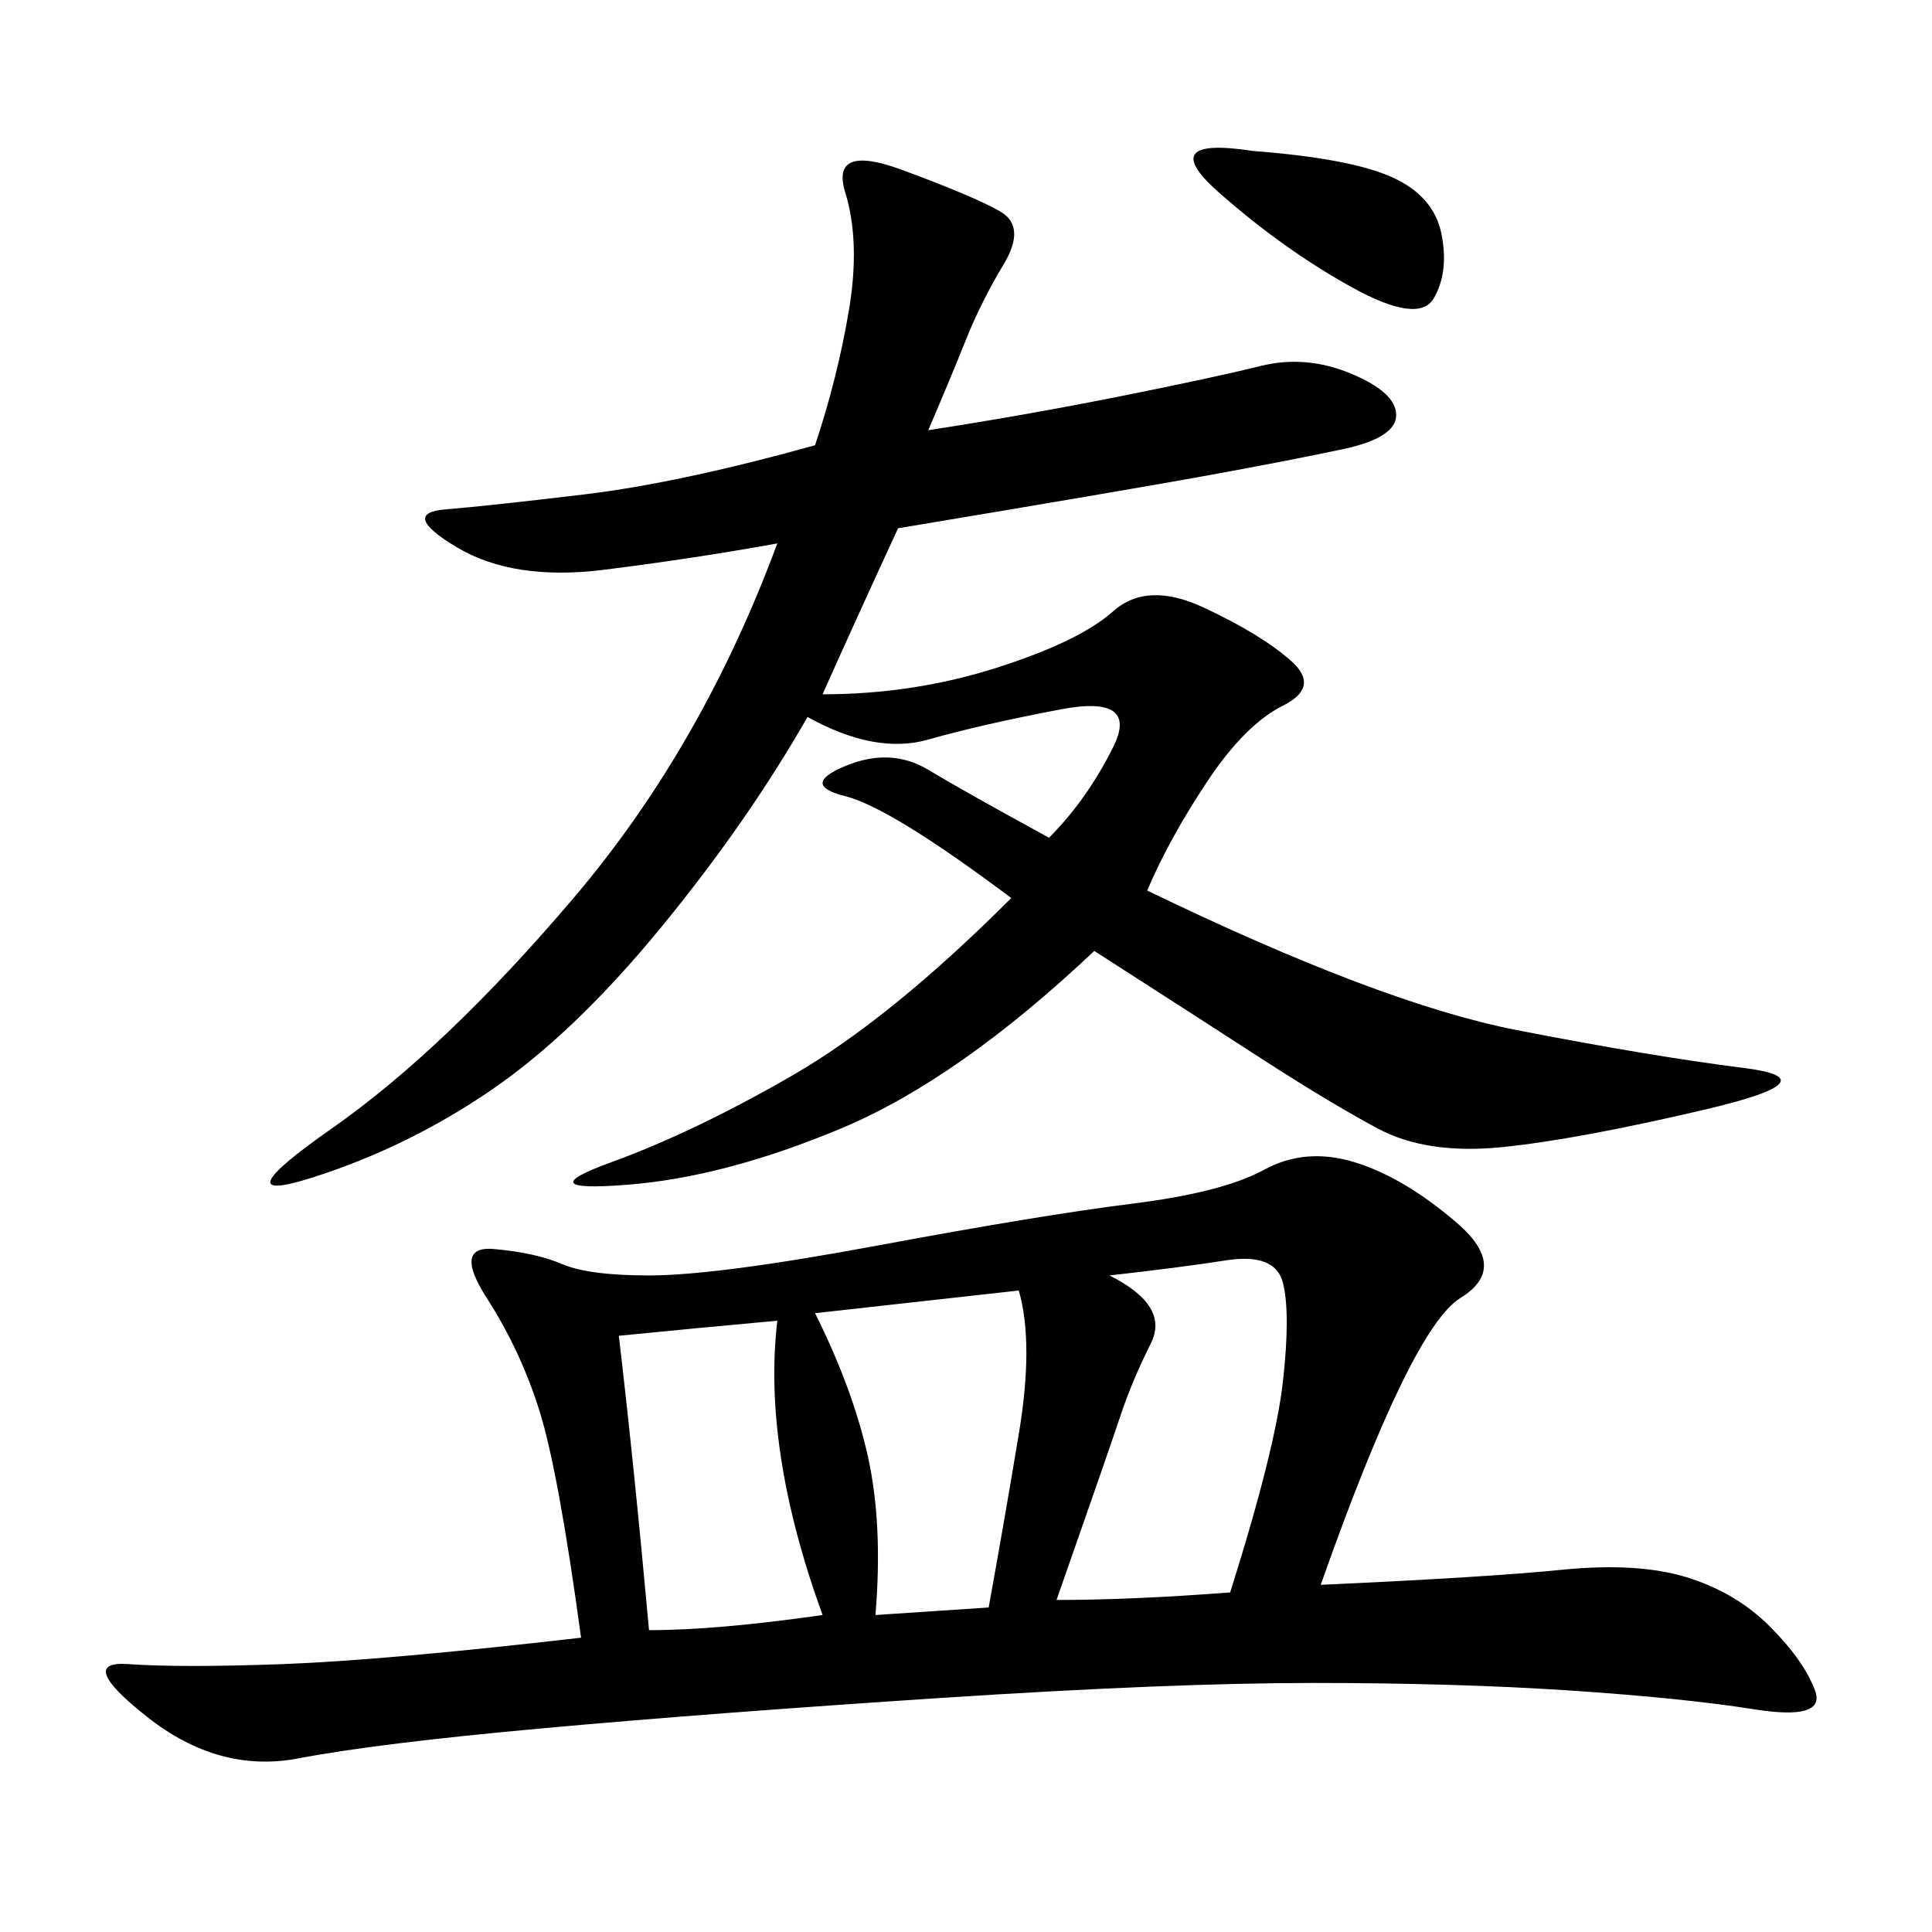 <svg xmlns="http://www.w3.org/2000/svg" xmlns:xlink="http://www.w3.org/1999/xlink" width="300" height="300"><path d="M205.08 246.09Q230.86 244.92 242.58 243.75Q254.30 242.58 261.91 244.92Q269.53 247.27 274.80 252.54Q280.08 257.81 281.84 262.50Q283.59 267.19 272.46 265.43Q261.33 263.67 243.75 262.50Q226.17 261.33 203.91 261.33L203.91 261.33Q181.64 261.33 145.90 263.67Q110.16 266.02 84.38 268.36Q58.59 270.70 46.29 273.05Q33.98 275.39 22.85 266.60Q11.72 257.81 19.92 258.40Q28.13 258.98 43.95 258.40Q59.77 257.81 90.23 254.30L90.23 254.30Q86.72 228.52 83.79 219.14Q80.86 209.77 75.59 201.56Q70.31 193.36 76.76 193.95Q83.20 194.53 87.30 196.29Q91.41 198.05 100.78 198.05L100.78 198.05Q111.33 198.05 136.52 193.36Q161.72 188.67 175.78 186.91Q189.84 185.16 196.29 181.64Q202.73 178.13 210.35 180.47Q217.97 182.81 226.17 189.84Q234.38 196.88 226.76 201.56Q219.14 206.25 205.08 246.09L205.08 246.09ZM144.14 66.80Q159.38 64.45 174.02 61.52Q188.67 58.59 195.70 56.84Q202.73 55.08 209.77 58.01Q216.80 60.94 216.80 64.45L216.80 64.45Q216.80 67.97 208.59 69.73Q200.39 71.48 187.50 73.83Q174.61 76.17 139.45 82.03L139.45 82.03Q132.42 97.27 127.73 107.81L127.73 107.81Q141.80 107.81 154.69 103.71Q167.58 99.61 172.85 94.92Q178.13 90.23 186.91 94.34Q195.70 98.44 200.39 102.54Q205.08 106.64 199.22 109.57Q193.36 112.50 187.50 121.29Q181.64 130.08 178.13 138.28L178.13 138.28Q214.45 155.86 235.55 159.96Q256.64 164.06 270.70 165.82Q284.77 167.58 264.84 172.27Q244.92 176.95 233.20 178.13Q221.48 179.30 213.87 175.20Q206.25 171.09 196.29 164.65Q186.33 158.20 169.92 147.66L169.92 147.66Q148.83 167.58 130.66 175.20Q112.50 182.81 97.27 183.98Q82.03 185.16 94.92 180.47Q107.81 175.78 123.05 166.99Q138.28 158.20 157.03 139.45L157.03 139.45Q138.28 125.39 131.25 123.63Q124.22 121.88 131.25 118.95Q138.28 116.02 144.14 119.53Q150 123.05 162.89 130.08L162.89 130.08Q168.75 124.22 172.85 116.02Q176.95 107.81 164.65 110.16Q152.34 112.50 144.14 114.84Q135.94 117.19 125.39 111.33L125.39 111.33Q116.02 127.73 102.54 144.14Q89.06 160.55 76.17 169.34Q63.28 178.13 48.63 182.81Q33.98 187.50 51.56 175.20Q69.14 162.89 89.06 139.45Q108.98 116.02 120.70 84.38L120.70 84.38Q107.81 86.72 93.75 88.48Q79.69 90.23 70.90 84.96Q62.11 79.69 69.14 79.10Q76.17 78.52 90.82 76.76Q105.47 75 126.56 69.14L126.56 69.14Q130.08 58.59 131.84 48.05Q133.59 37.50 131.25 29.88Q128.91 22.27 140.04 26.37Q151.17 30.47 155.27 32.81Q159.38 35.16 155.86 41.02Q152.34 46.88 150 52.73Q147.66 58.59 144.14 66.80L144.14 66.80ZM172.27 198.05Q181.64 202.73 178.71 208.59Q175.78 214.45 174.02 219.73Q172.27 225 164.06 248.44L164.06 248.44Q175.78 248.44 191.02 247.27L191.02 247.27Q198.05 225 199.22 214.45Q200.39 203.91 199.22 199.22Q198.05 194.53 190.43 195.70Q182.81 196.88 172.27 198.05L172.27 198.05ZM126.56 203.91Q132.42 215.63 134.77 226.17Q137.11 236.72 135.94 250.78L135.94 250.78L153.52 249.61Q155.86 236.72 158.20 222.66Q160.55 208.59 158.20 200.39L158.20 200.39L126.56 203.91ZM96.09 207.42Q98.44 227.34 100.78 253.13L100.78 253.13Q111.33 253.13 127.73 250.78L127.73 250.78Q118.36 225 120.70 205.08L120.70 205.08Q107.81 206.25 96.09 207.42L96.09 207.42ZM194.53 23.44Q209.77 24.61 216.21 27.54Q222.66 30.47 223.83 36.33Q225 42.19 222.66 46.29Q220.31 50.39 209.77 44.53Q199.22 38.67 189.26 29.88Q179.30 21.09 194.53 23.44L194.53 23.44Z"/></svg>
